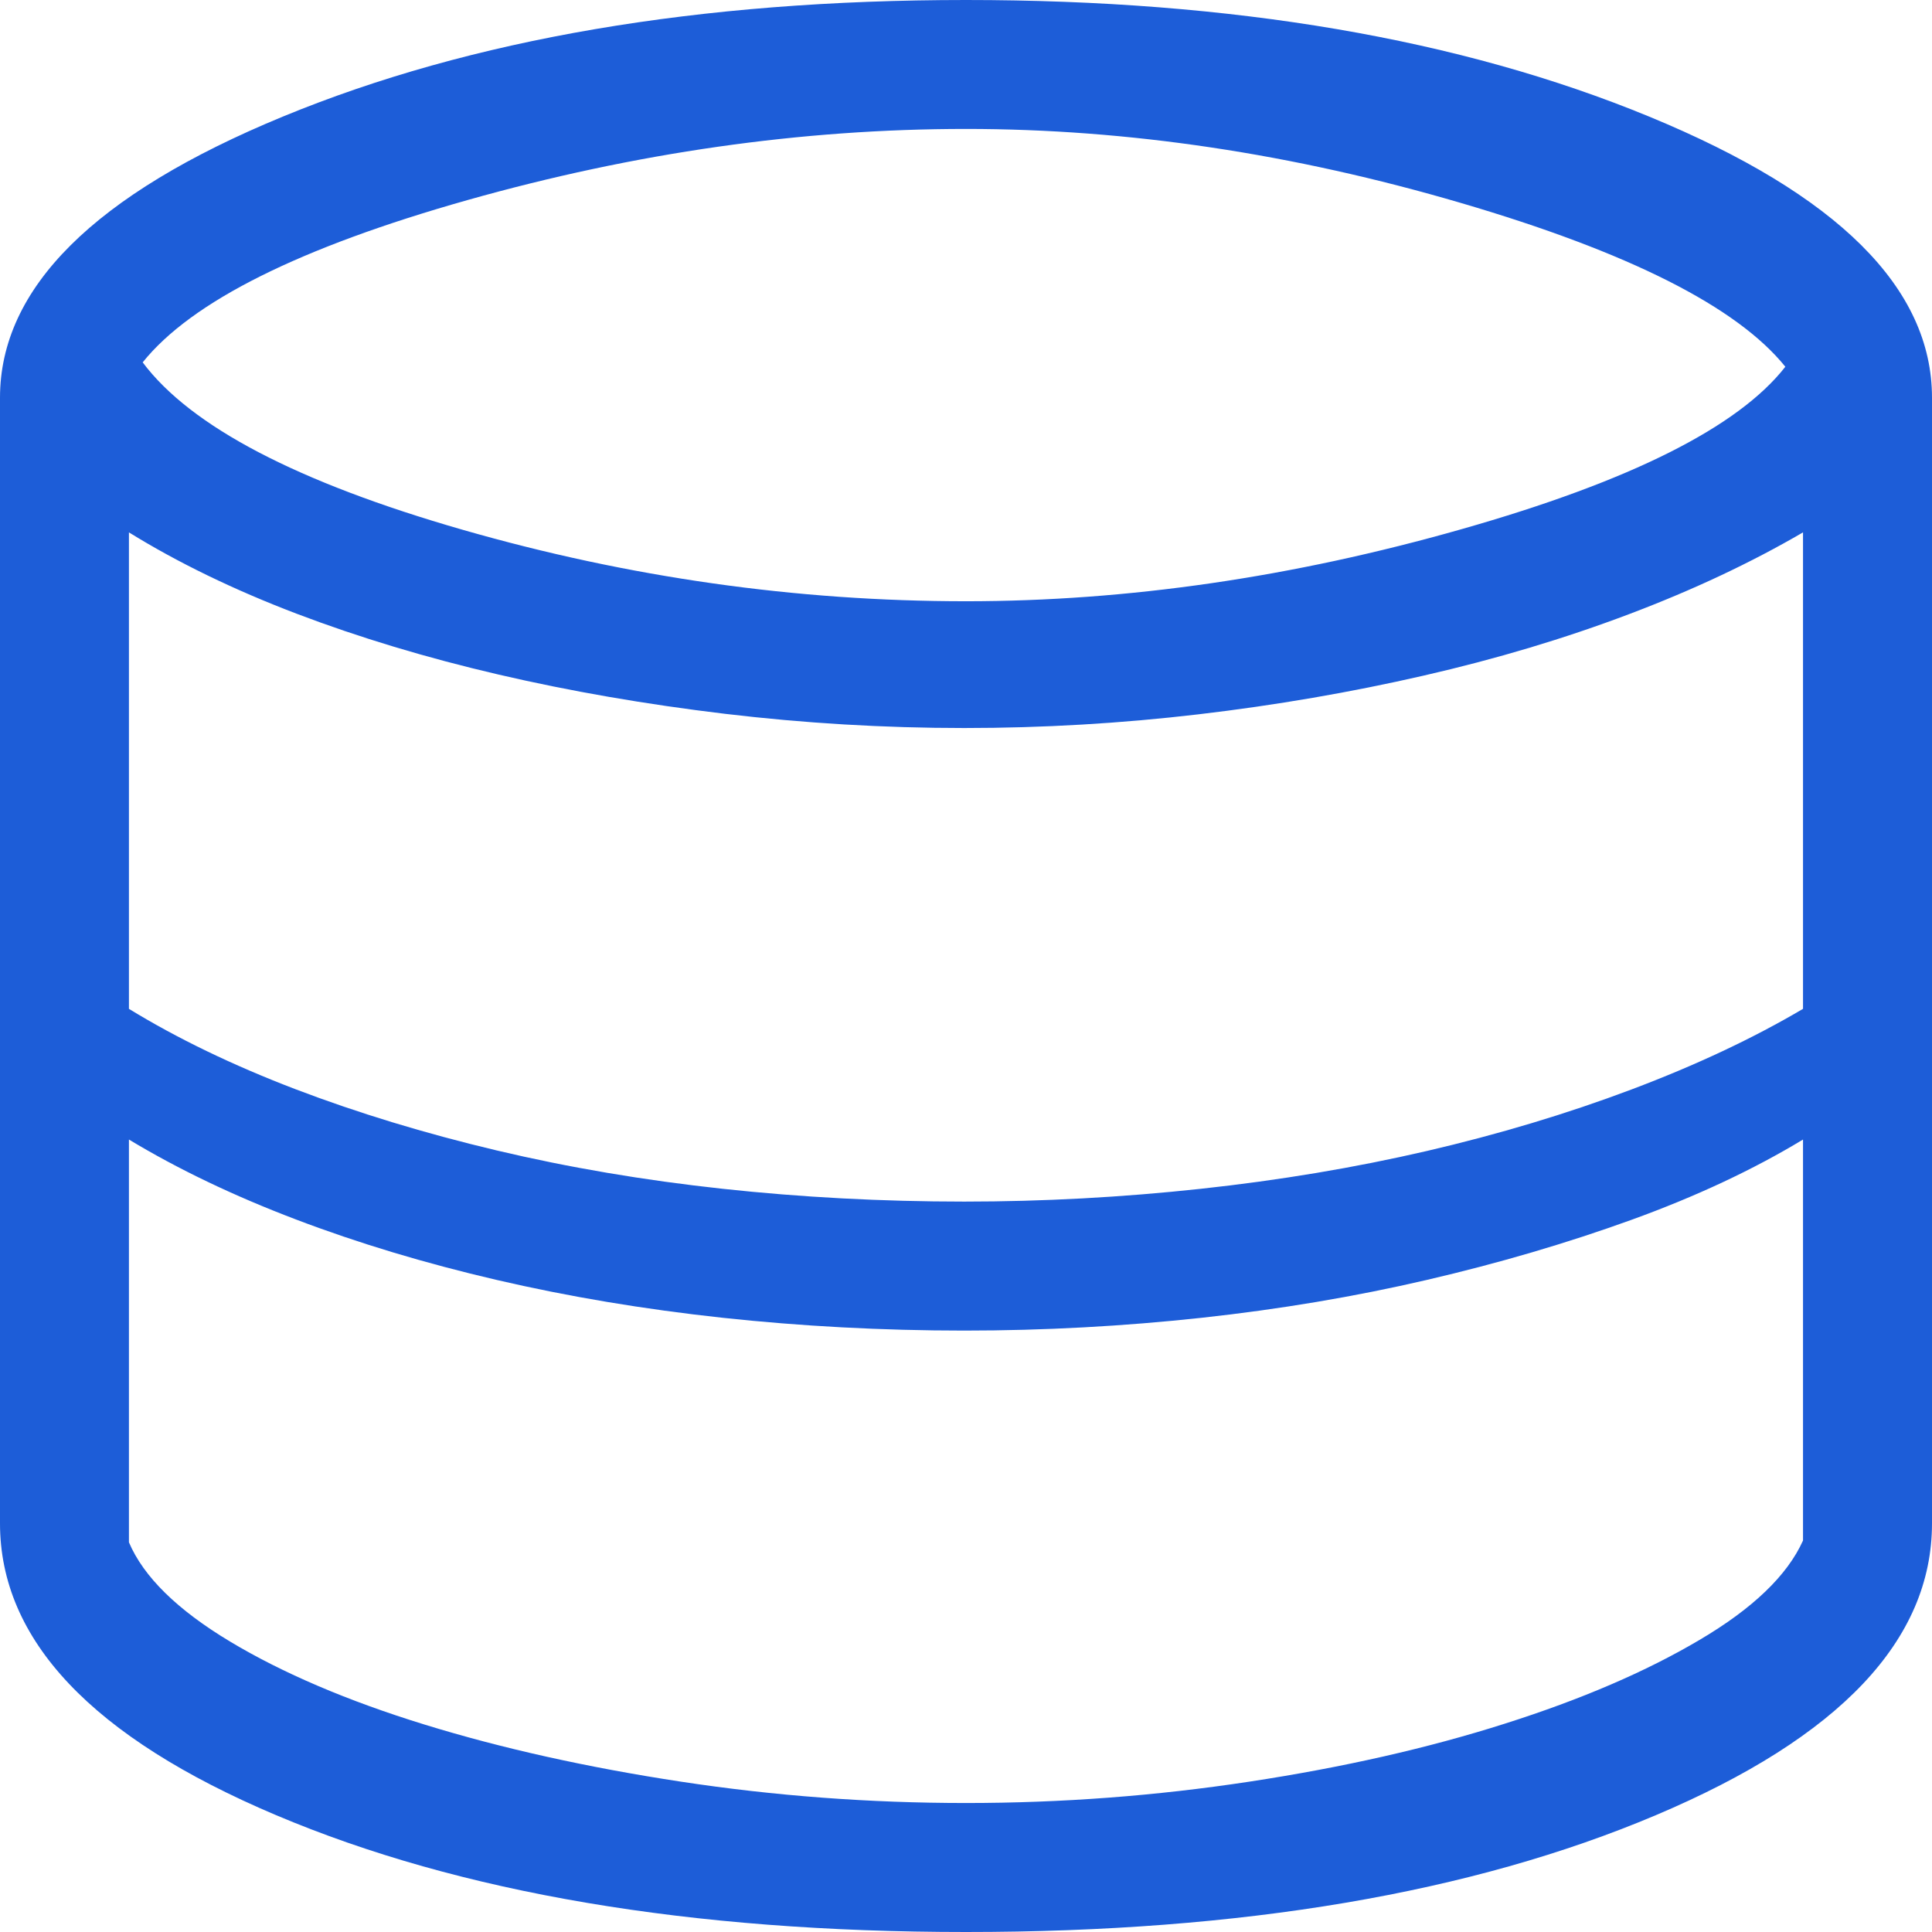 <svg width="34" height="34" viewBox="0 0 34 34" fill="none" xmlns="http://www.w3.org/2000/svg">
<path d="M17 34C12.146 34 8.1 33.315 4.859 31.944C1.62 30.574 0 28.861 0 26.808V7C0 5.069 1.659 3.42 4.977 2.052C8.295 0.684 12.303 0 17 0C21.697 0 25.705 0.684 29.023 2.052C32.341 3.42 34 5.069 34 7V26.808C34 28.861 32.38 30.574 29.14 31.944C25.901 33.315 21.854 34 17 34ZM17 10.581C19.841 10.581 22.747 10.159 25.719 9.313C28.691 8.469 30.591 7.515 31.419 6.454C30.57 5.4 28.666 4.439 25.707 3.571C22.748 2.703 19.846 2.269 17 2.269C14.105 2.269 11.181 2.687 8.227 3.521C5.273 4.356 3.368 5.308 2.511 6.377C3.355 7.505 5.234 8.488 8.148 9.325C11.062 10.162 14.013 10.581 17 10.581ZM16.969 21.146C18.356 21.146 19.744 21.071 21.131 20.921C22.518 20.771 23.843 20.549 25.108 20.256C26.372 19.962 27.571 19.602 28.706 19.175C29.84 18.748 30.849 18.274 31.73 17.754V9.369C30.815 9.902 29.794 10.383 28.666 10.809C27.537 11.236 26.333 11.597 25.052 11.89C23.771 12.184 22.451 12.411 21.09 12.571C19.73 12.731 18.356 12.812 16.969 12.812C15.556 12.812 14.153 12.728 12.759 12.562C11.366 12.395 10.037 12.165 8.773 11.871C7.509 11.577 6.324 11.22 5.219 10.8C4.114 10.379 3.131 9.902 2.269 9.369V17.754C3.118 18.274 4.093 18.745 5.194 19.166C6.295 19.586 7.478 19.946 8.742 20.246C10.007 20.546 11.332 20.771 12.719 20.921C14.106 21.071 15.523 21.146 16.969 21.146ZM17 31.73C18.677 31.73 20.34 31.605 21.988 31.354C23.637 31.103 25.135 30.763 26.481 30.334C27.827 29.907 28.969 29.416 29.907 28.861C30.846 28.308 31.454 27.724 31.73 27.111V20.054C30.849 20.587 29.84 21.059 28.706 21.469C27.571 21.879 26.372 22.231 25.108 22.525C23.843 22.819 22.523 23.041 21.146 23.191C19.769 23.34 18.377 23.416 16.969 23.416C15.523 23.416 14.106 23.34 12.719 23.191C11.332 23.041 10.007 22.819 8.742 22.525C7.478 22.231 6.299 21.876 5.204 21.459C4.109 21.043 3.131 20.574 2.269 20.054V27.142C2.526 27.747 3.118 28.329 4.046 28.887C4.974 29.444 6.117 29.932 7.473 30.35C8.829 30.768 10.332 31.103 11.981 31.354C13.63 31.605 15.303 31.73 17 31.73Z" fill="#1D5DD8"/>
</svg>
